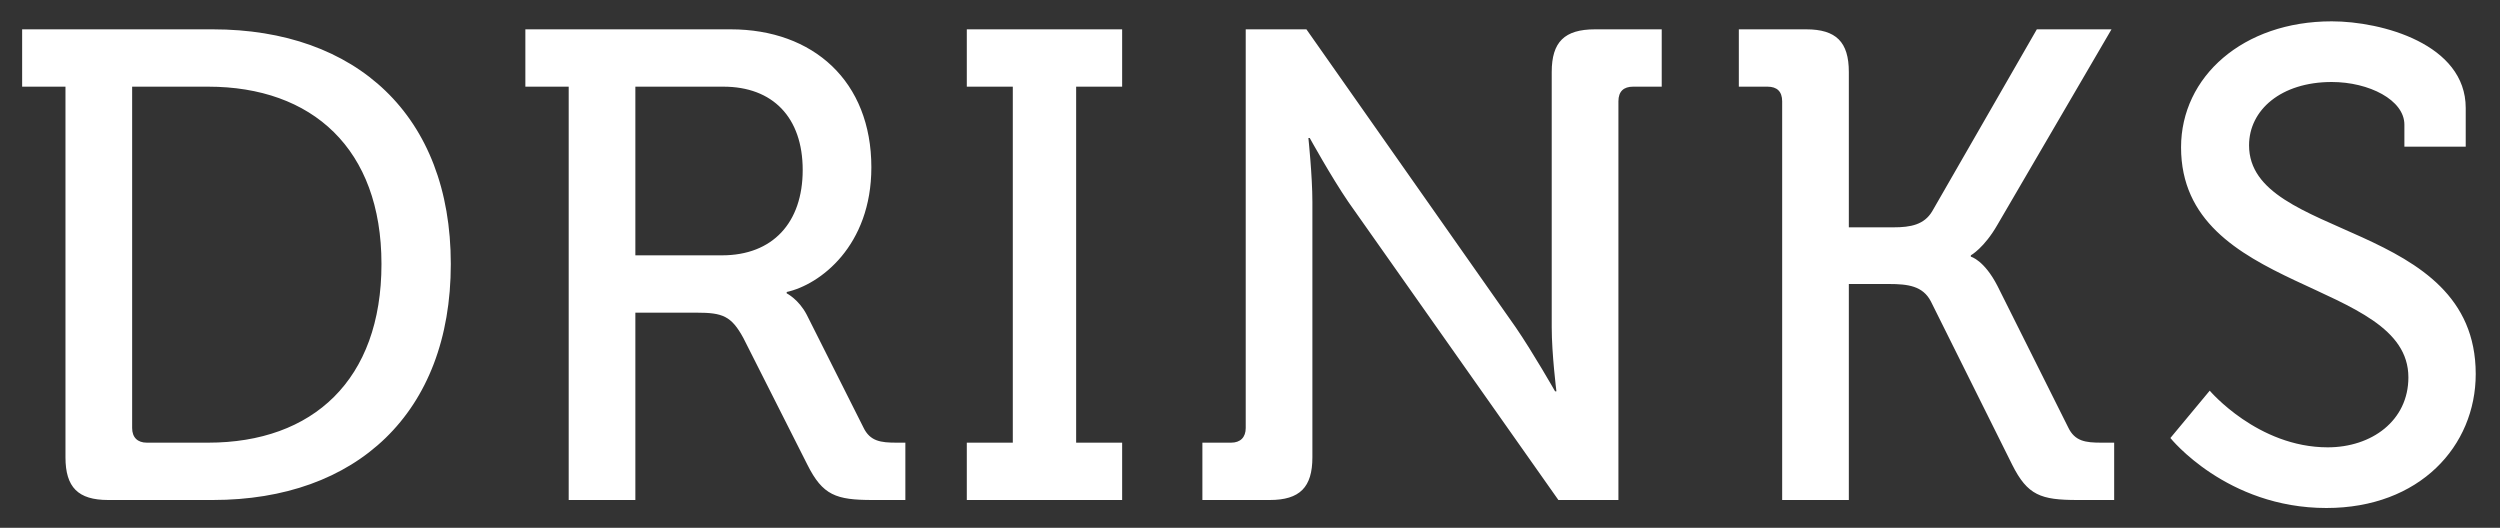 <svg width="90" height="19" viewBox="0 0 90 19" fill="none" xmlns="http://www.w3.org/2000/svg">
<rect x="0" y="0" width="90" height="19" fill="#333333" stroke="none"/>
<path d="M2.357 16.464C2.357 17.544 2.813 18 3.893 18H7.661C12.821 18 16.229 14.88 16.229 9.504C16.229 4.152 12.821 1.056 7.661 1.056H0.797V3.12H2.357V16.464ZM4.757 15.408V3.12H7.493C11.237 3.12 13.733 5.352 13.733 9.504C13.733 13.68 11.261 15.936 7.493 15.936H5.285C4.949 15.936 4.757 15.744 4.757 15.408ZM20.473 18H22.873V11.256H25.081C26.017 11.256 26.329 11.376 26.761 12.168L29.065 16.728C29.617 17.832 30.097 18 31.417 18H32.593V15.936H32.281C31.705 15.936 31.321 15.888 31.081 15.384L29.041 11.328C28.753 10.776 28.321 10.56 28.321 10.56V10.512C29.521 10.248 31.369 8.856 31.369 6.024C31.369 2.928 29.281 1.056 26.305 1.056H18.913V3.12H20.473V18ZM22.873 9.192V3.12H26.041C27.817 3.12 28.897 4.224 28.897 6.12C28.897 8.016 27.817 9.192 25.993 9.192H22.873ZM34.805 18H40.397V15.936H38.741V3.12H40.397V1.056H34.805V3.12H36.461V15.936H34.805V18ZM43.286 18H45.711C46.791 18 47.246 17.544 47.246 16.464V7.272C47.246 6.336 47.102 4.968 47.102 4.968H47.151C47.151 4.968 47.919 6.36 48.542 7.272L56.102 18H58.263V3.648C58.263 3.288 58.455 3.12 58.791 3.12H59.822V1.056H57.422C56.319 1.056 55.862 1.512 55.862 2.592V11.784C55.862 12.744 56.031 14.088 56.031 14.088H55.983C55.983 14.088 55.191 12.696 54.566 11.784L47.031 1.056H44.846V15.408C44.846 15.744 44.654 15.936 44.319 15.936H43.286V18ZM64.158 18H66.558V10.224H67.998C68.694 10.224 69.222 10.296 69.51 10.848L72.438 16.728C72.99 17.832 73.47 18 74.79 18H76.11V15.936H75.654C75.078 15.936 74.694 15.888 74.454 15.384L71.91 10.296C71.43 9.36 70.95 9.24 70.95 9.24V9.192C70.95 9.192 71.43 8.928 71.91 8.088L76.014 1.056H73.326L69.558 7.608C69.27 8.088 68.79 8.184 68.166 8.184H66.558V2.592C66.558 1.512 66.102 1.056 65.022 1.056H62.598V3.12H63.63C63.966 3.12 64.158 3.288 64.158 3.648V18ZM78.134 15.768C78.134 15.768 80.15 18.288 83.75 18.288C87.11 18.288 89.126 16.056 89.126 13.464C89.126 7.896 80.966 8.664 80.966 5.232C80.966 3.96 82.118 2.952 83.942 2.952C85.286 2.952 86.558 3.6 86.558 4.488V5.28H88.766V3.888C88.766 1.584 85.742 0.768 83.942 0.768C80.75 0.768 78.518 2.76 78.518 5.304C78.518 10.584 86.702 10.032 86.702 13.584C86.702 15.144 85.382 16.104 83.798 16.104C81.278 16.104 79.55 14.064 79.55 14.064L78.134 15.768Z" fill="white"/>
</svg>
